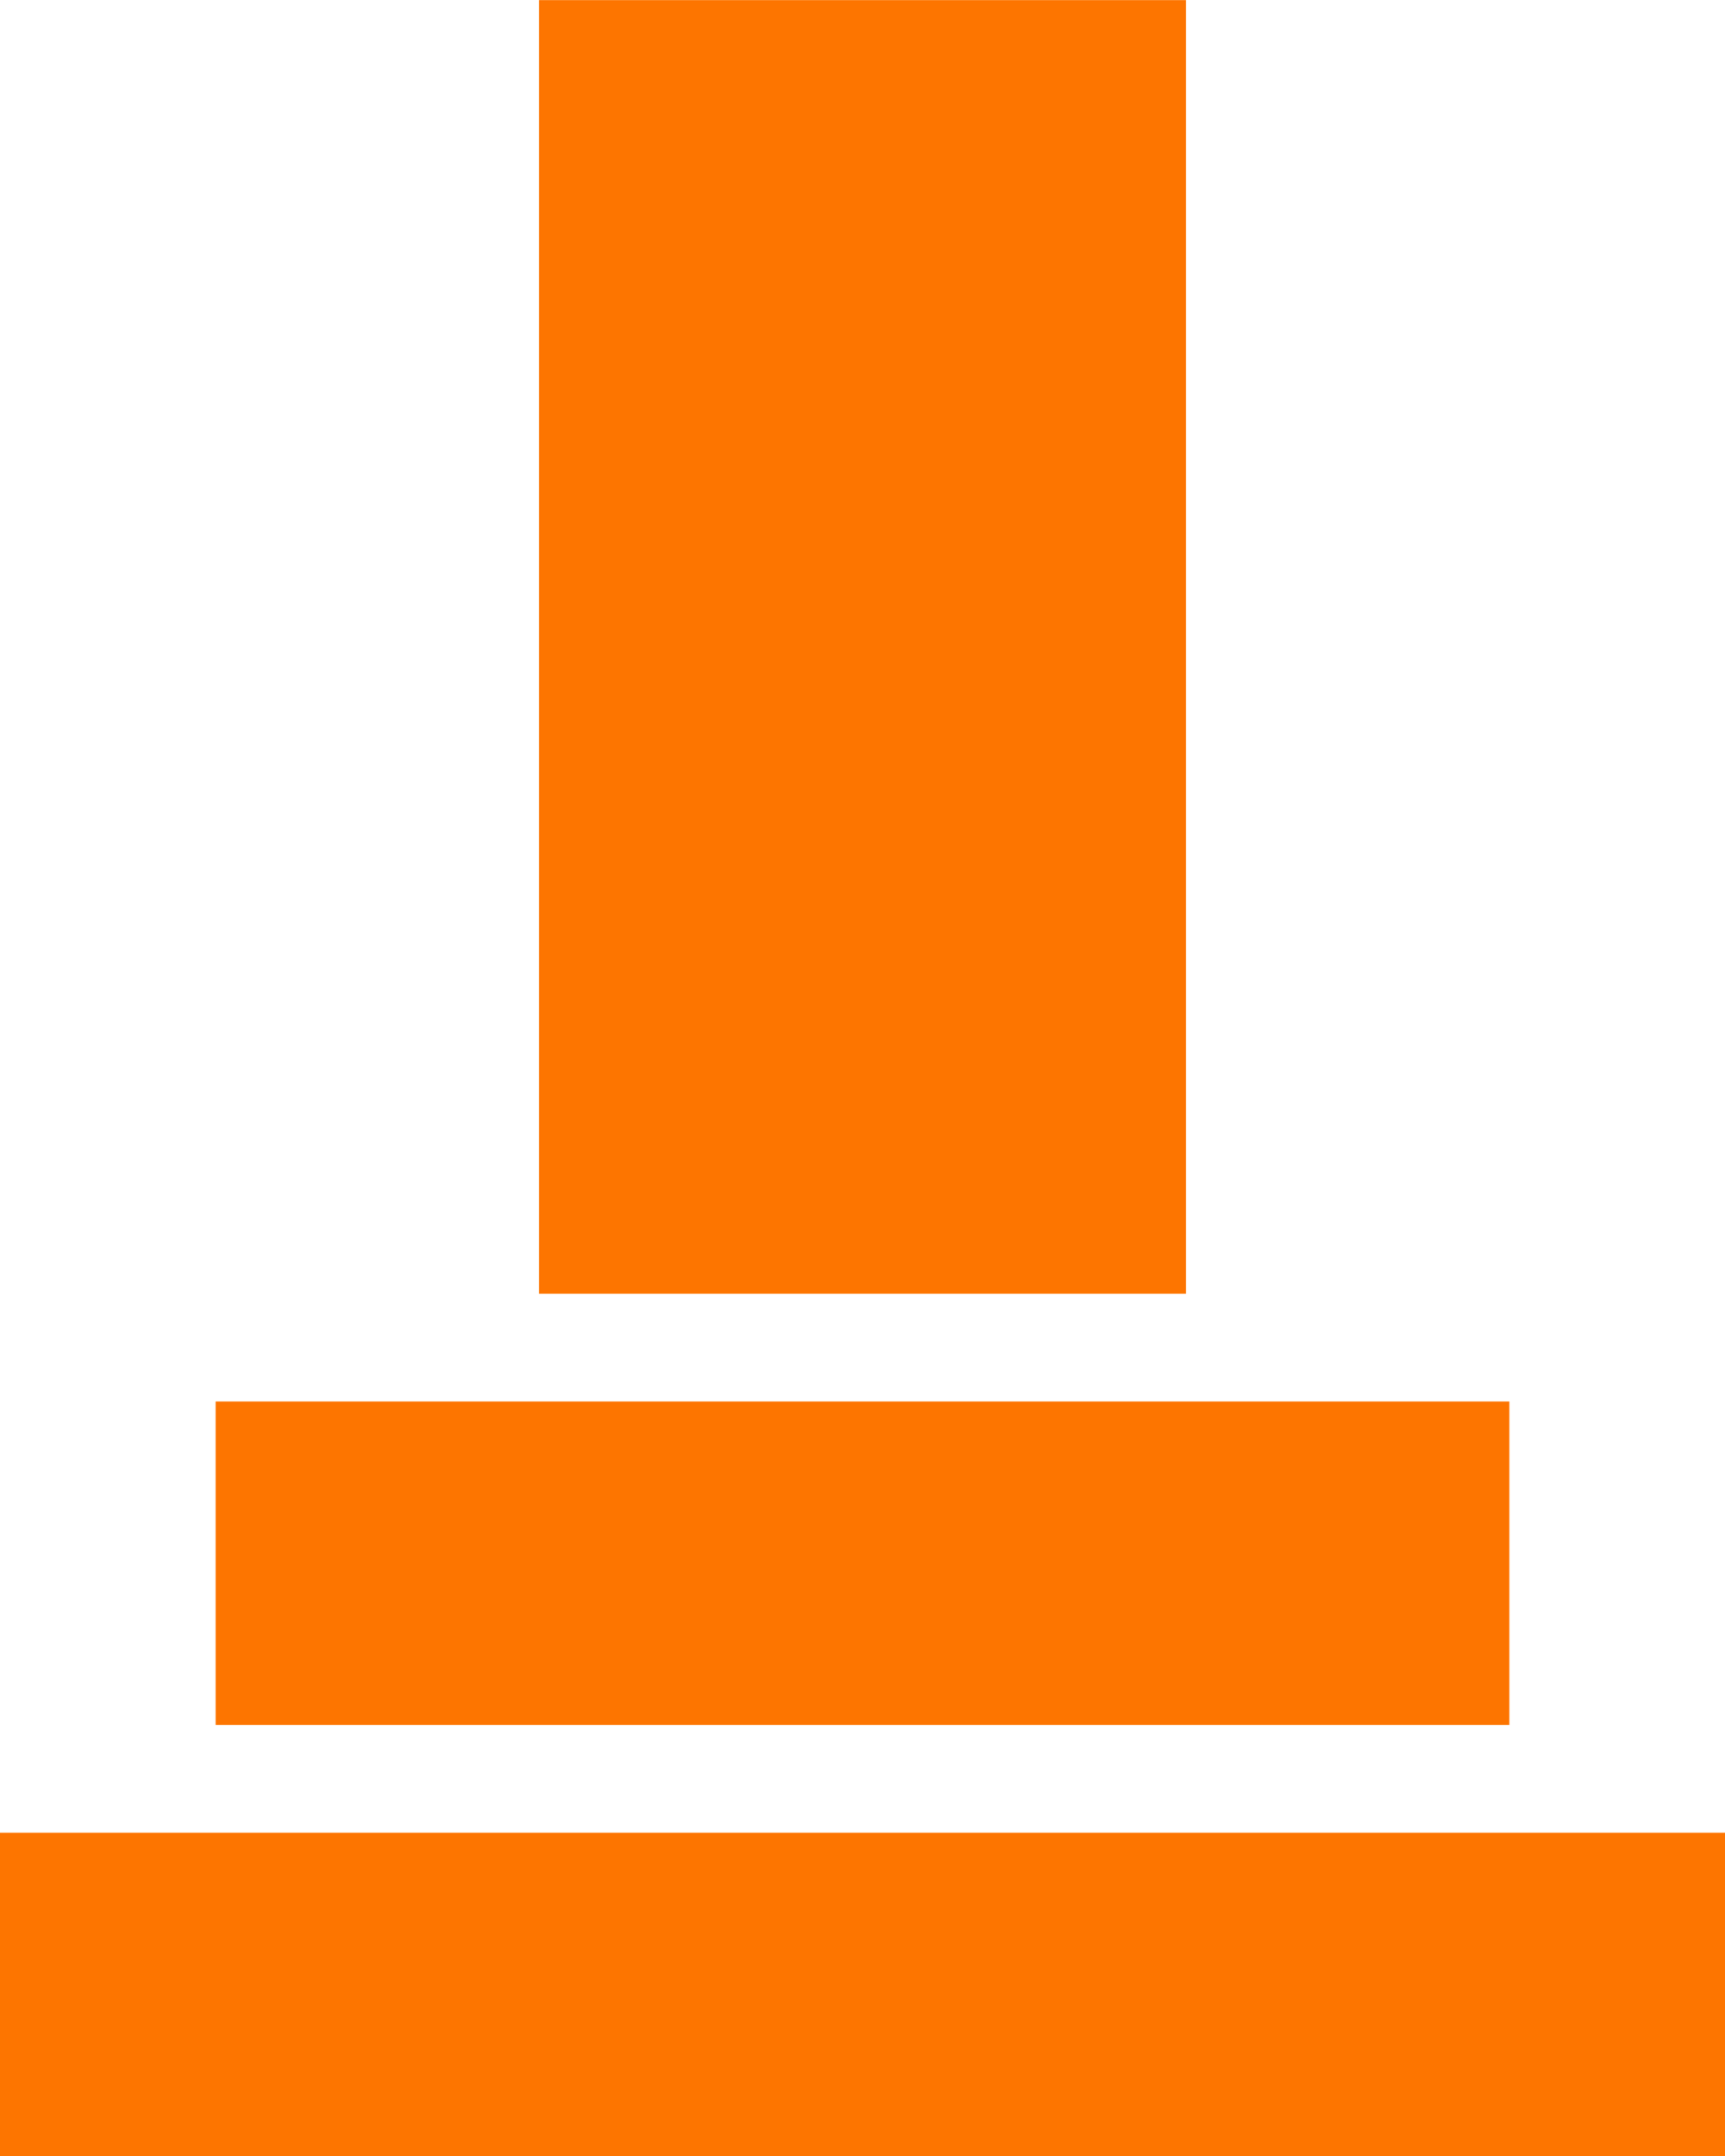 <svg xmlns="http://www.w3.org/2000/svg" width="16" height="20" viewBox="0 0 16 20"><g transform="translate(-31 -1234.64)"><rect width="16" height="3" transform="translate(31 1251.641)" fill="#fd7500"/><rect width="12" height="3" transform="translate(33 1247.641)" fill="#fd7500"/><rect width="6" height="12" transform="translate(36 1234.641)" fill="#fd7500"/></g></svg>